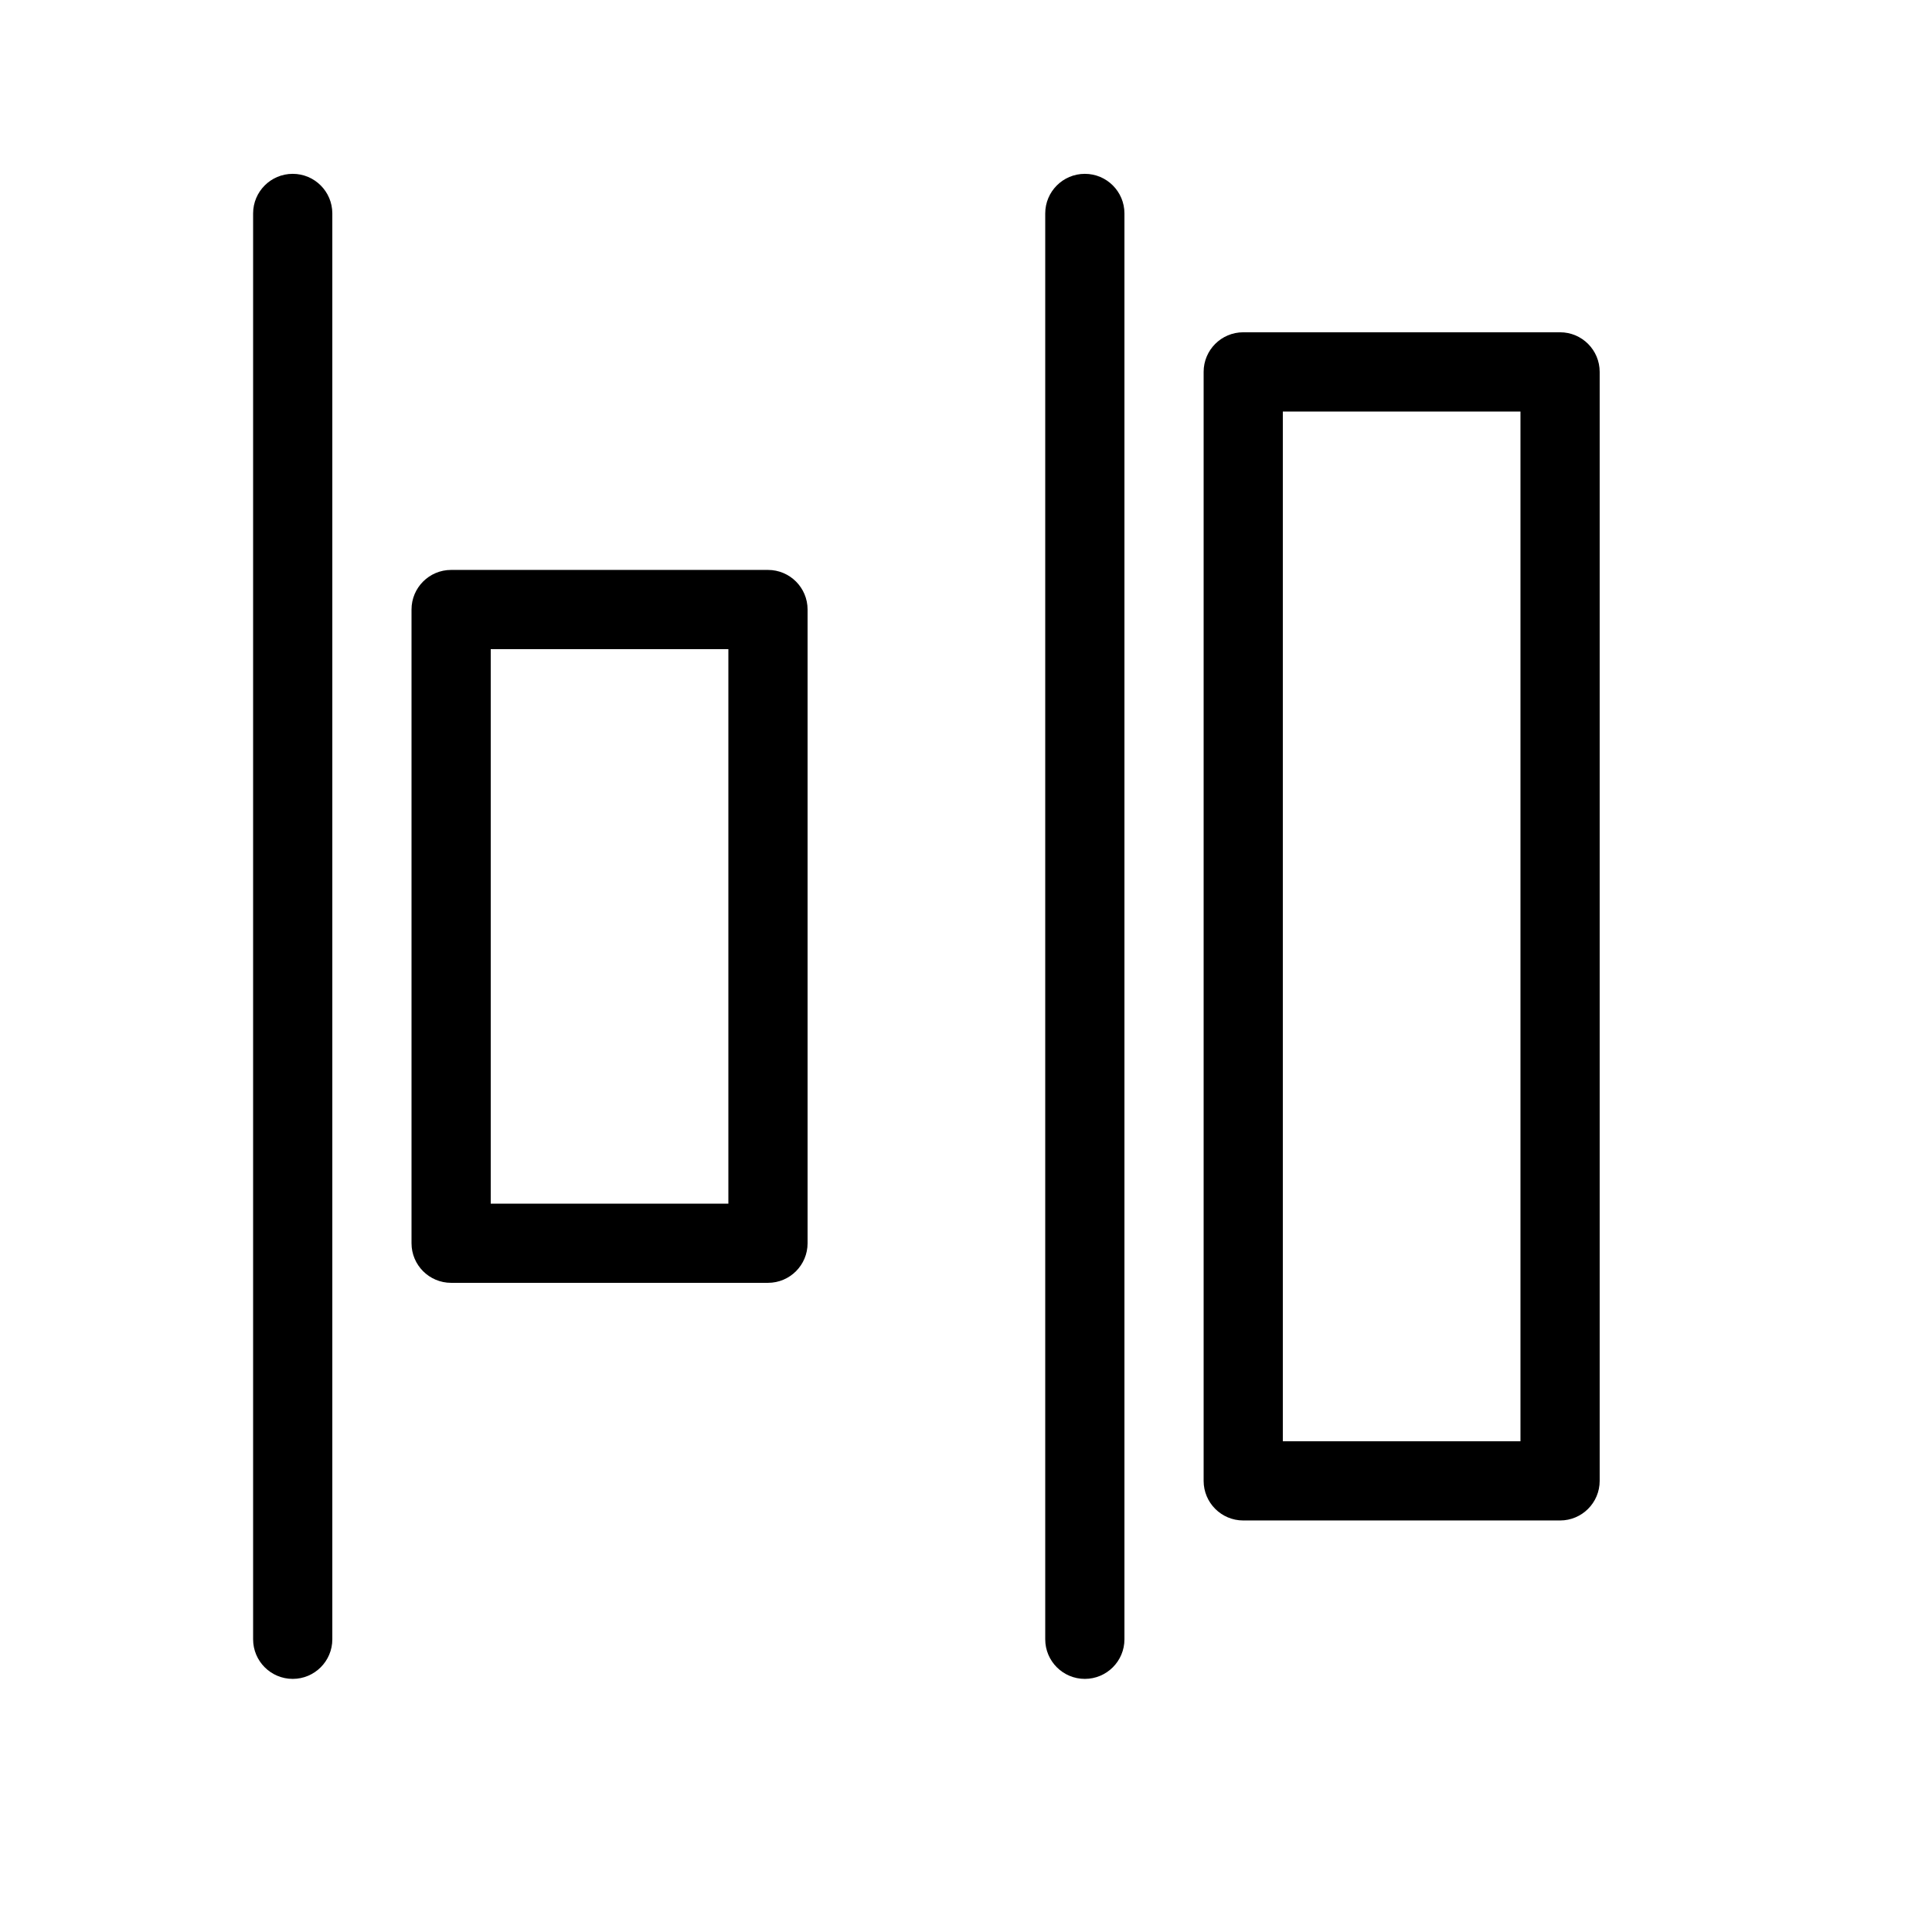 <?xml version="1.0" encoding="UTF-8"?>
<!-- Uploaded to: ICON Repo, www.svgrepo.com, Generator: ICON Repo Mixer Tools -->
<svg fill="#000000" width="800px" height="800px" version="1.1" viewBox="144 144 512 512" xmlns="http://www.w3.org/2000/svg">
 <path d="m473.47 546.94c-5.797 0-10.496-4.699-10.496-10.496v-293.89c0-5.797 4.699-10.496 10.496-10.496h83.965c5.797 0 10.496 4.699 10.496 10.496v293.89c0 5.797-4.699 10.496-10.496 10.496zm10.492-20.992h62.977v-272.89h-62.977zm-220.41-41.984c-5.797 0-10.496-4.699-10.496-10.492v-167.94c0-5.797 4.699-10.496 10.496-10.496h83.969c5.797 0 10.496 4.699 10.496 10.496v167.94c0 5.793-4.699 10.492-10.496 10.492zm10.496-20.988h62.977v-146.95h-62.977zm167.94 115.45c0 5.797-4.699 10.496-10.496 10.496s-10.496-4.699-10.496-10.496v-377.86c0-5.797 4.699-10.496 10.496-10.496s10.496 4.699 10.496 10.496zm-209.92 0c0 5.797-4.699 10.496-10.496 10.496s-10.496-4.699-10.496-10.496v-377.86c0-5.797 4.699-10.496 10.496-10.496s10.496 4.699 10.496 10.496z"/>
</svg>